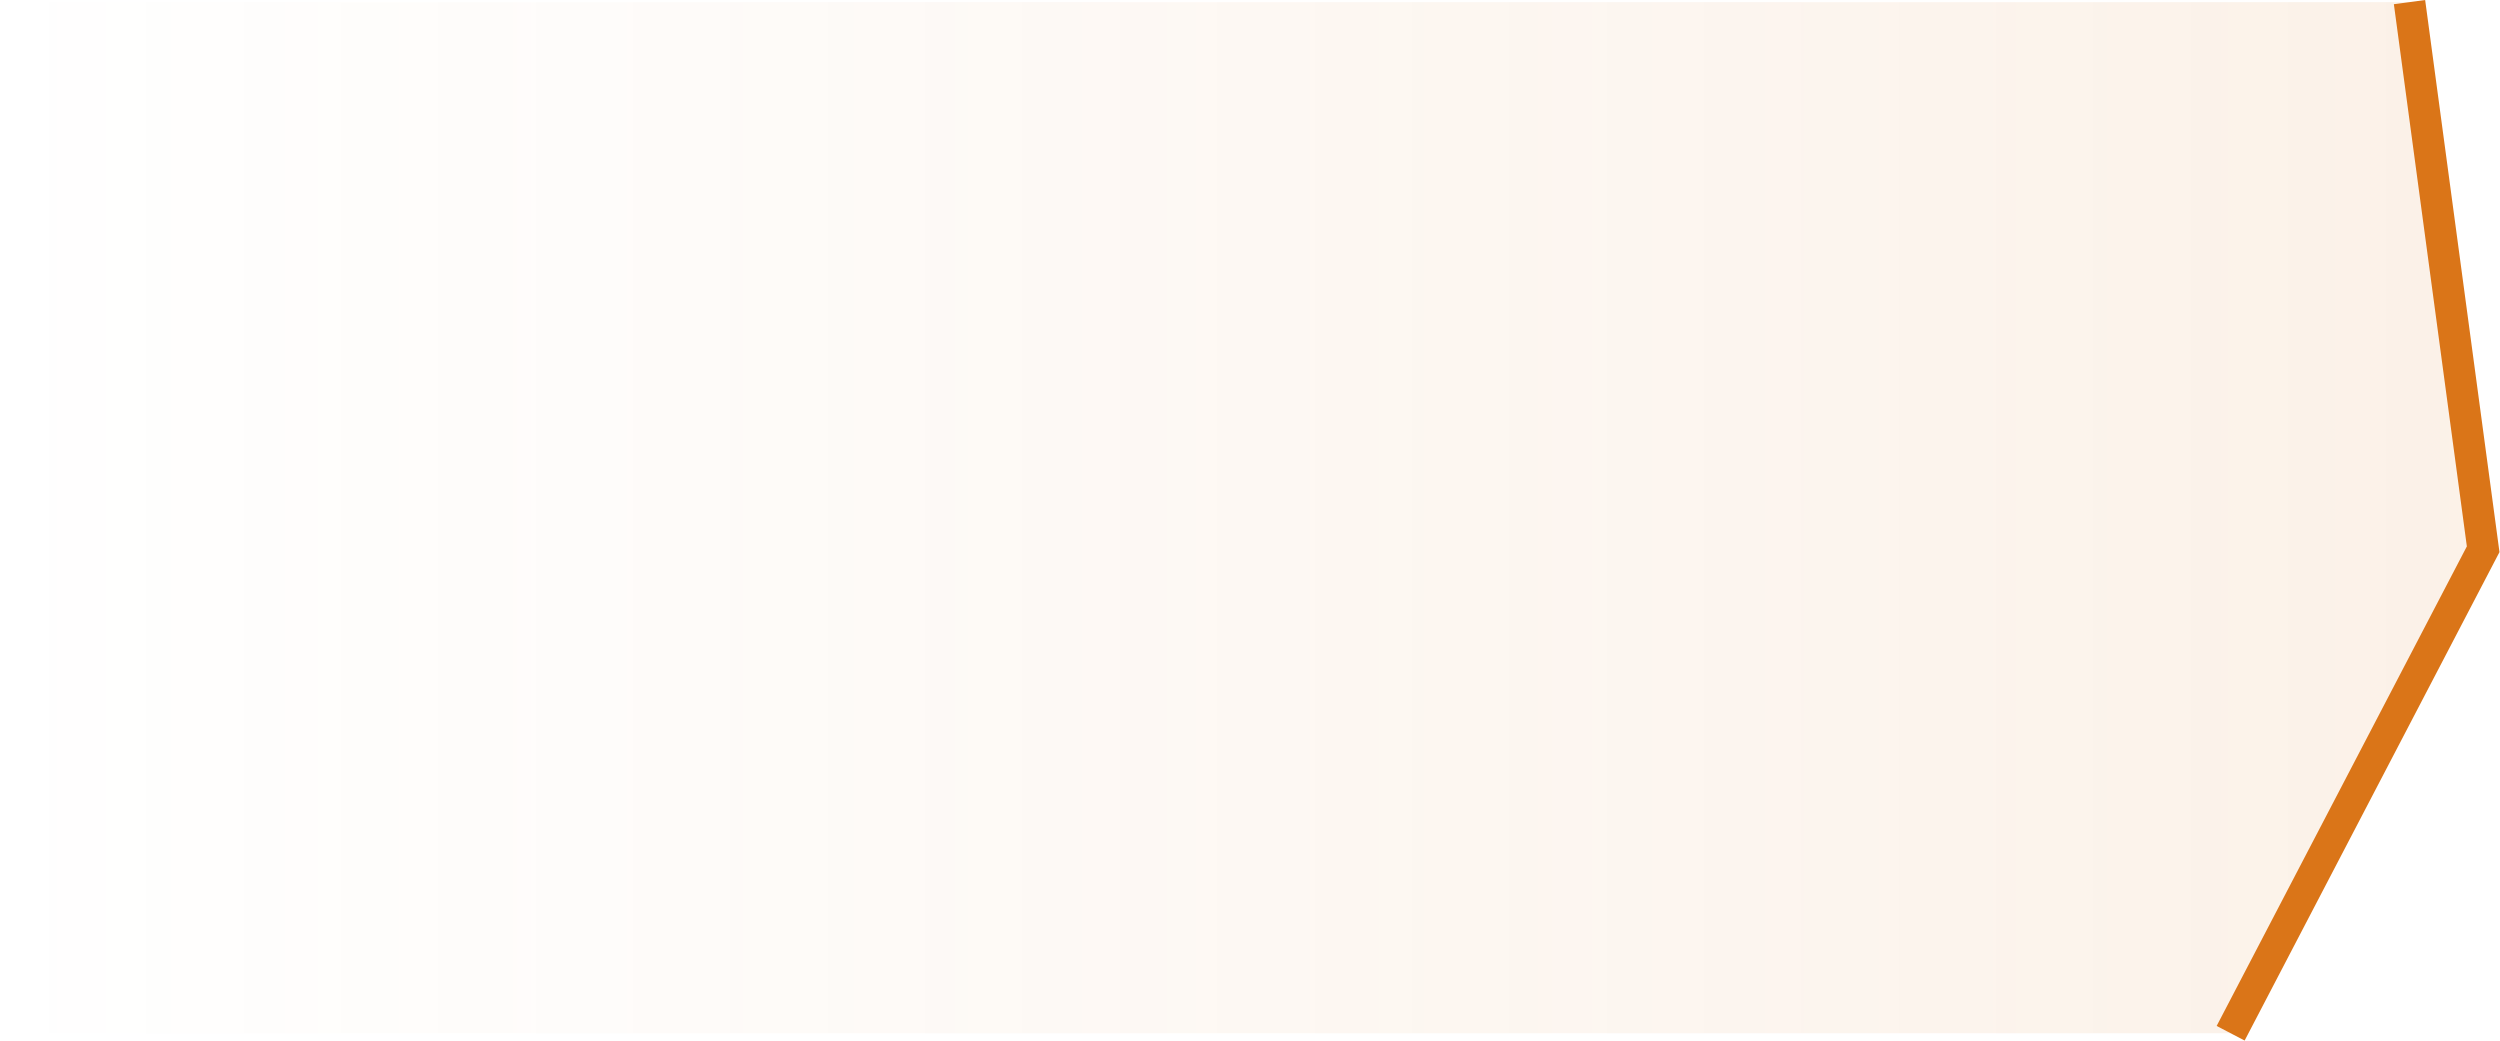 <svg xmlns="http://www.w3.org/2000/svg" viewBox="0 0 237.6 98.9"><linearGradient id="a" gradientUnits="userSpaceOnUse" y1="49.2" x2="236" y2="49.2"><stop offset="0" stop-color="#da7518" stop-opacity="0"/><stop offset="1" stop-color="#da7518" stop-opacity=".1"/></linearGradient><path d="M212 98.2l24-46-7-52H0v98h212z" fill-rule="evenodd" clip-rule="evenodd" fill="url(#a)"/><path d="M229 .2l7 52-24 46" clip-rule="evenodd" fill="none" stroke="#da7518" stroke-width="3" stroke-miterlimit="10"/></svg>
